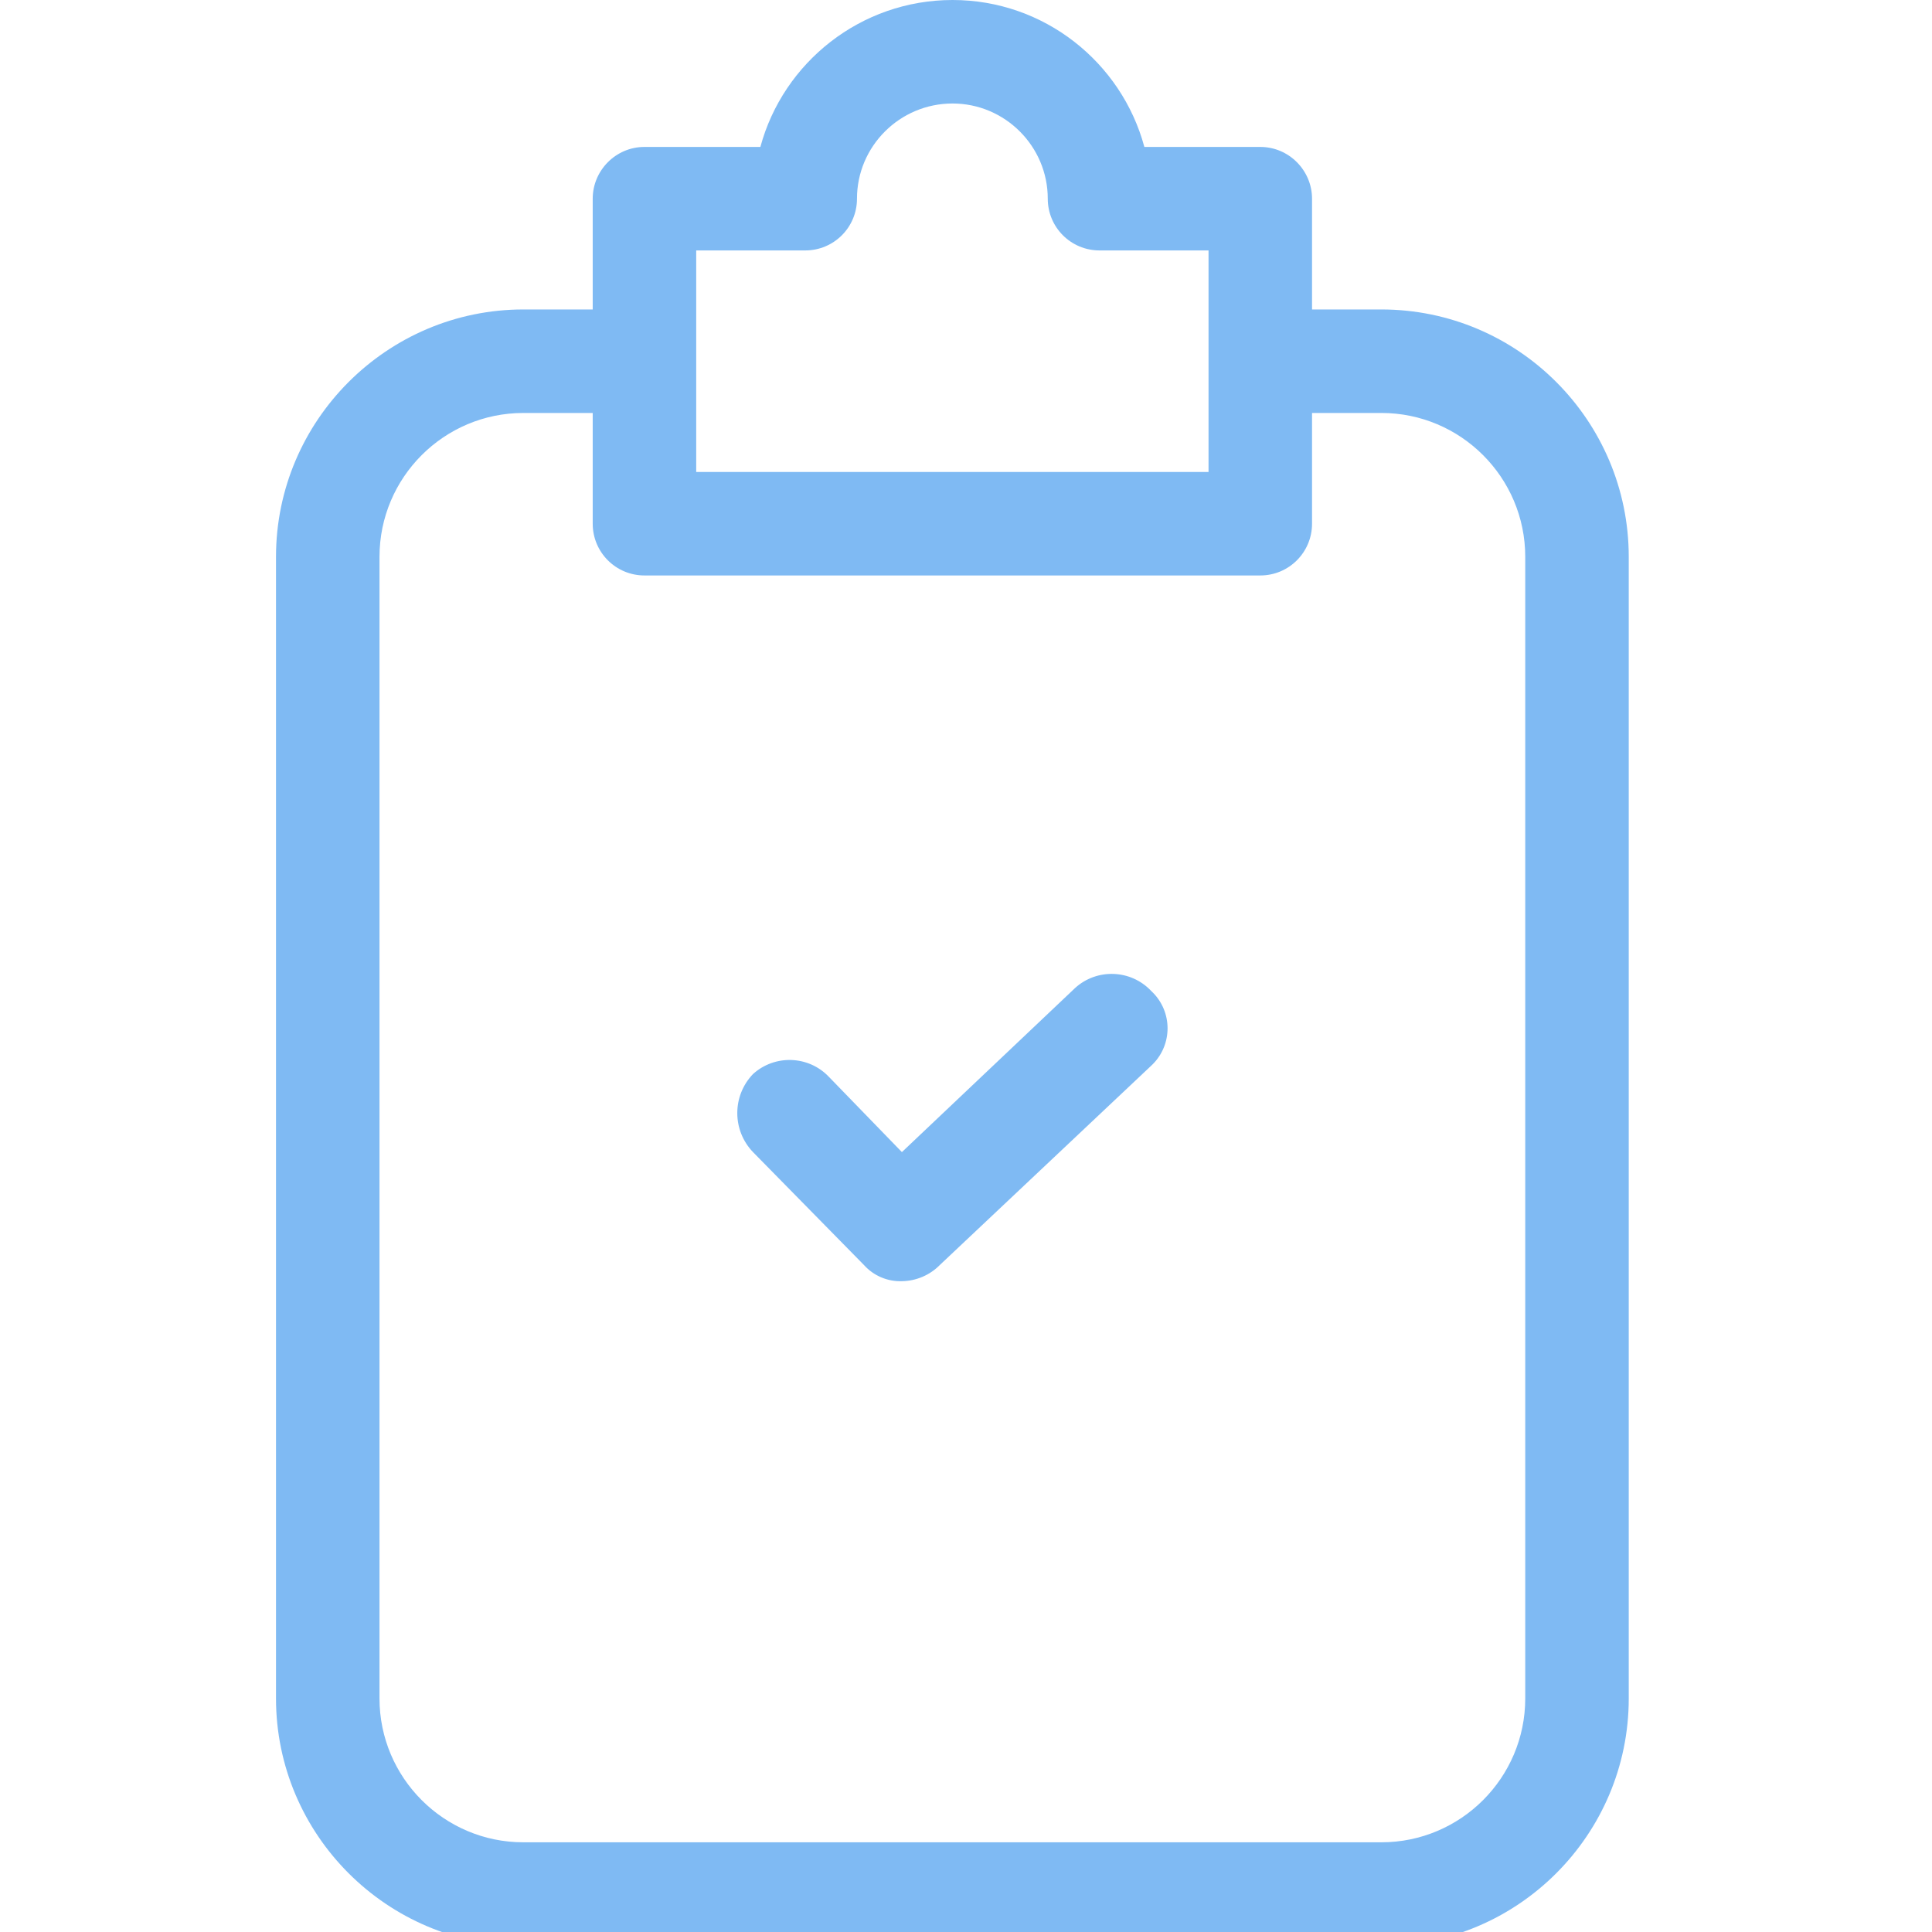 <?xml version="1.0" encoding="UTF-8"?>
<svg xmlns="http://www.w3.org/2000/svg" xmlns:xlink="http://www.w3.org/1999/xlink" width="56px" height="56px" viewBox="0 0 56 56" version="1.1">
  <title>Artboard Copy</title>
  <g id="Artboard-Copy" stroke="none" stroke-width="1" fill="none" fill-rule="evenodd">
    <g id="Group-6" transform="translate(8, 0)" fill="#7FBAF3">
      <path d="M25.36,28.715 C24.771,28.098 23.794,28.064 23.163,28.637 L18.142,33.394 L16.023,31.21 C15.435,30.593 14.458,30.559 13.826,31.132 C13.219,31.765 13.219,32.761 13.826,33.394 L17.043,36.668 C17.321,36.978 17.724,37.15 18.141,37.136 C18.555,37.13 18.95,36.962 19.24,36.668 L25.36,30.898 C25.966,30.345 26.007,29.407 25.45,28.805 C25.422,28.774 25.391,28.743 25.36,28.715" id="Fill-1"></path>
      <g id="Group-5">
        <path d="M36.21,49.23 C36.21,51.53 34.34,53.4 32.04,53.4 L7.17,53.4 C4.87,53.4 3,51.53 3,49.23 L3,16.14 C3,13.839 4.87,11.97 7.17,11.97 L9.18,11.97 L9.18,15.18 C9.18,16.009 9.85,16.68 10.68,16.68 L28.53,16.68 C29.36,16.68 30.03,16.009 30.03,15.18 L30.03,11.97 L32.04,11.97 C34.34,11.97 36.21,13.839 36.21,16.14 L36.21,49.23 Z M12.18,7.259 L15.34,7.259 C16.17,7.259 16.84,6.589 16.84,5.759 C16.84,4.24 18.08,3 19.61,3 C21.13,3 22.37,4.24 22.37,5.759 C22.37,6.589 23.04,7.259 23.87,7.259 L27.03,7.259 L27.03,13.68 L12.18,13.68 L12.18,7.259 Z M32.04,8.97 L30.03,8.97 L30.03,5.759 C30.03,4.94 29.36,4.259 28.53,4.259 L25.17,4.259 C24.51,1.81 22.27,0 19.61,0 C16.95,0 14.7,1.81 14.04,4.259 L10.68,4.259 C9.85,4.259 9.18,4.94 9.18,5.759 L9.18,8.97 L7.17,8.97 C3.22,8.97 0,12.19 0,16.14 L0,49.23 C0,53.18 3.22,56.4 7.17,56.4 L32.04,56.4 C36,56.4 39.21,53.18 39.21,49.23 L39.21,16.14 C39.21,12.19 36,8.97 32.04,8.97 L32.04,8.97 Z" id="Fill-3"></path>
      </g>
    </g>
  </g>
</svg>

